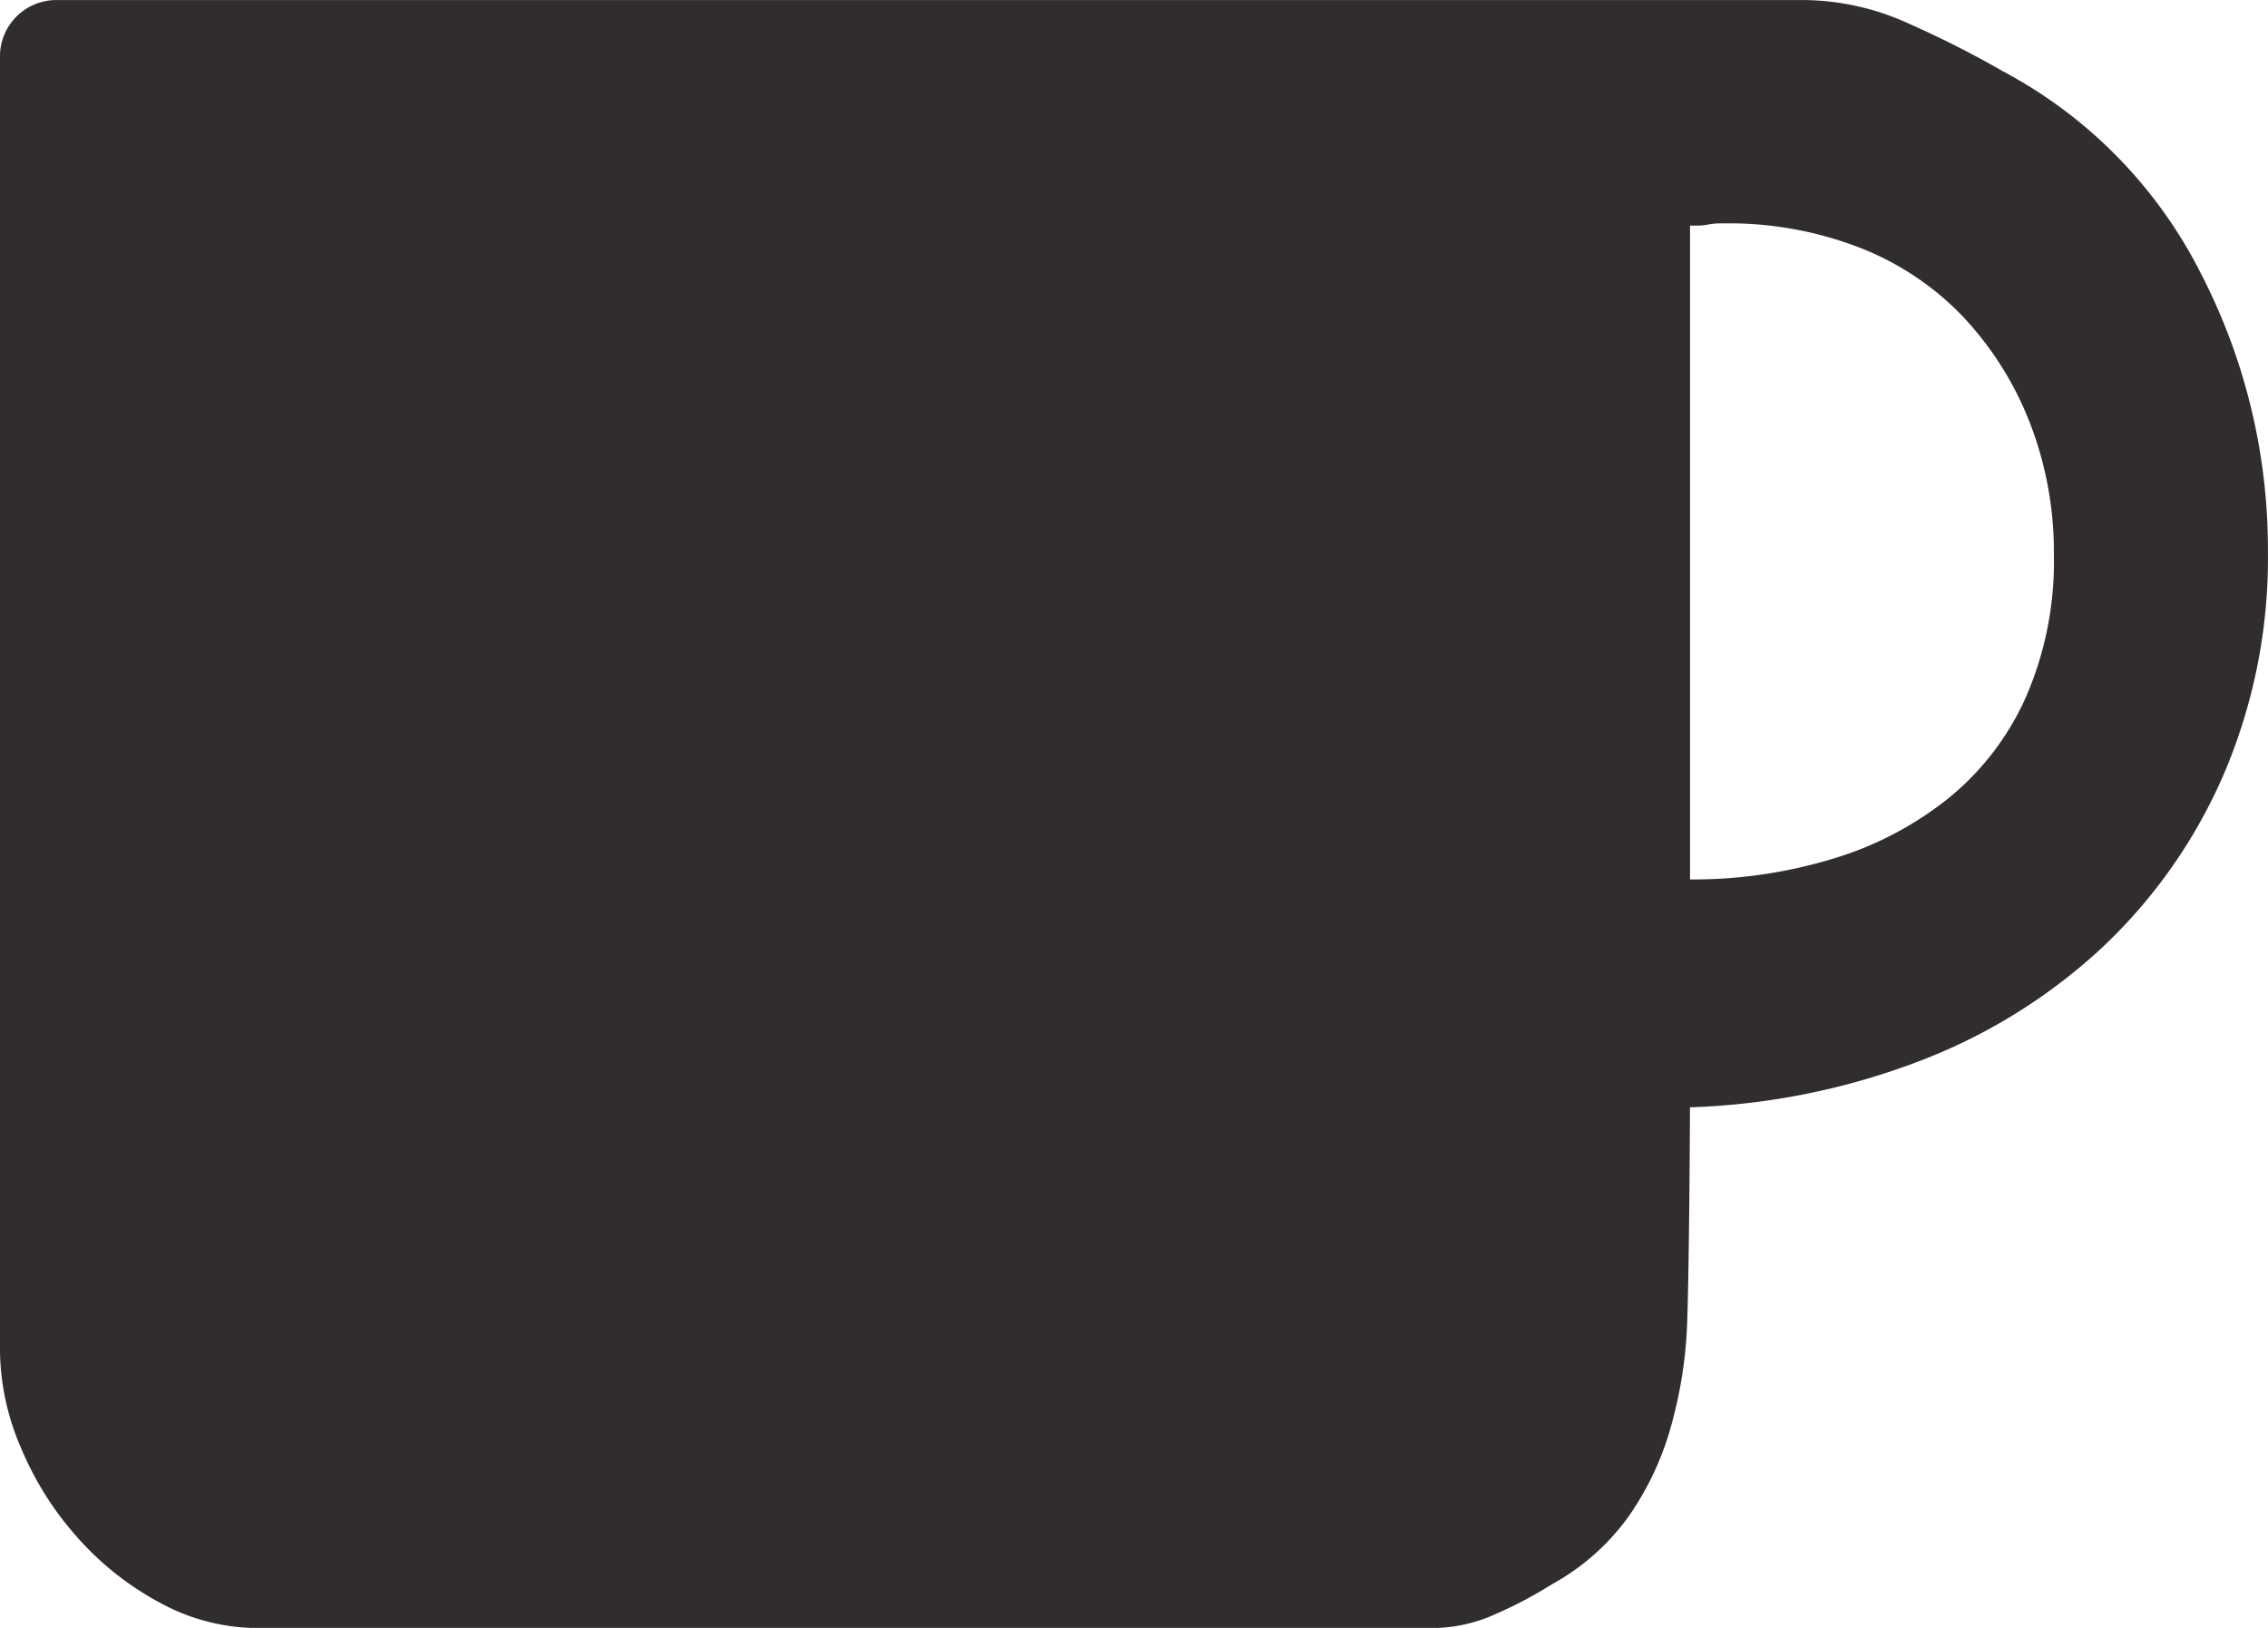 <svg xmlns="http://www.w3.org/2000/svg" width="58.5" height="42" viewBox="0 0 58.5 42">
  <g id="Group_340" data-name="Group 340" transform="translate(-1193.09 -1021.484)">
    <path id="Path_386" data-name="Path 386" d="M1194.544,1021.485h45.049a6.606,6.606,0,0,1,2.7.594,26.306,26.306,0,0,1,2.465,1.247,12.044,12.044,0,0,1,5.108,5.228,15.489,15.489,0,0,1,1.722,7.127,14.186,14.186,0,0,1-1.157,5.82,13.466,13.466,0,0,1-3.178,4.485,14.494,14.494,0,0,1-4.752,2.911,18.182,18.182,0,0,1-5.821,1.156c0,.833-.029,5.018-.088,5.889a11.322,11.322,0,0,1-.445,2.495,7.568,7.568,0,0,1-1.07,2.2,5.986,5.986,0,0,1-1.959,1.723,10.965,10.965,0,0,1-1.457.77,3.962,3.962,0,0,1-1.631.358h-30.289a5.271,5.271,0,0,1-2.525-.653,7.69,7.69,0,0,1-2.137-1.693,8.237,8.237,0,0,1-1.454-2.317,6.467,6.467,0,0,1-.536-2.524v-33.358A1.455,1.455,0,0,1,1194.544,1021.485Zm42.138,5.82v16.869a12.4,12.4,0,0,0,3.683-.534,8.8,8.8,0,0,0,3-1.575,7.055,7.055,0,0,0,1.988-2.612,8.761,8.761,0,0,0,.714-3.654,9.208,9.208,0,0,0-.623-3.415,8.47,8.47,0,0,0-1.723-2.732,7.379,7.379,0,0,0-2.673-1.782,9.346,9.346,0,0,0-3.475-.623h-.119a1.708,1.708,0,0,0-.3.03,1.708,1.708,0,0,1-.3.028Z" fill="#302d2c"/>
  </g>
</svg>
